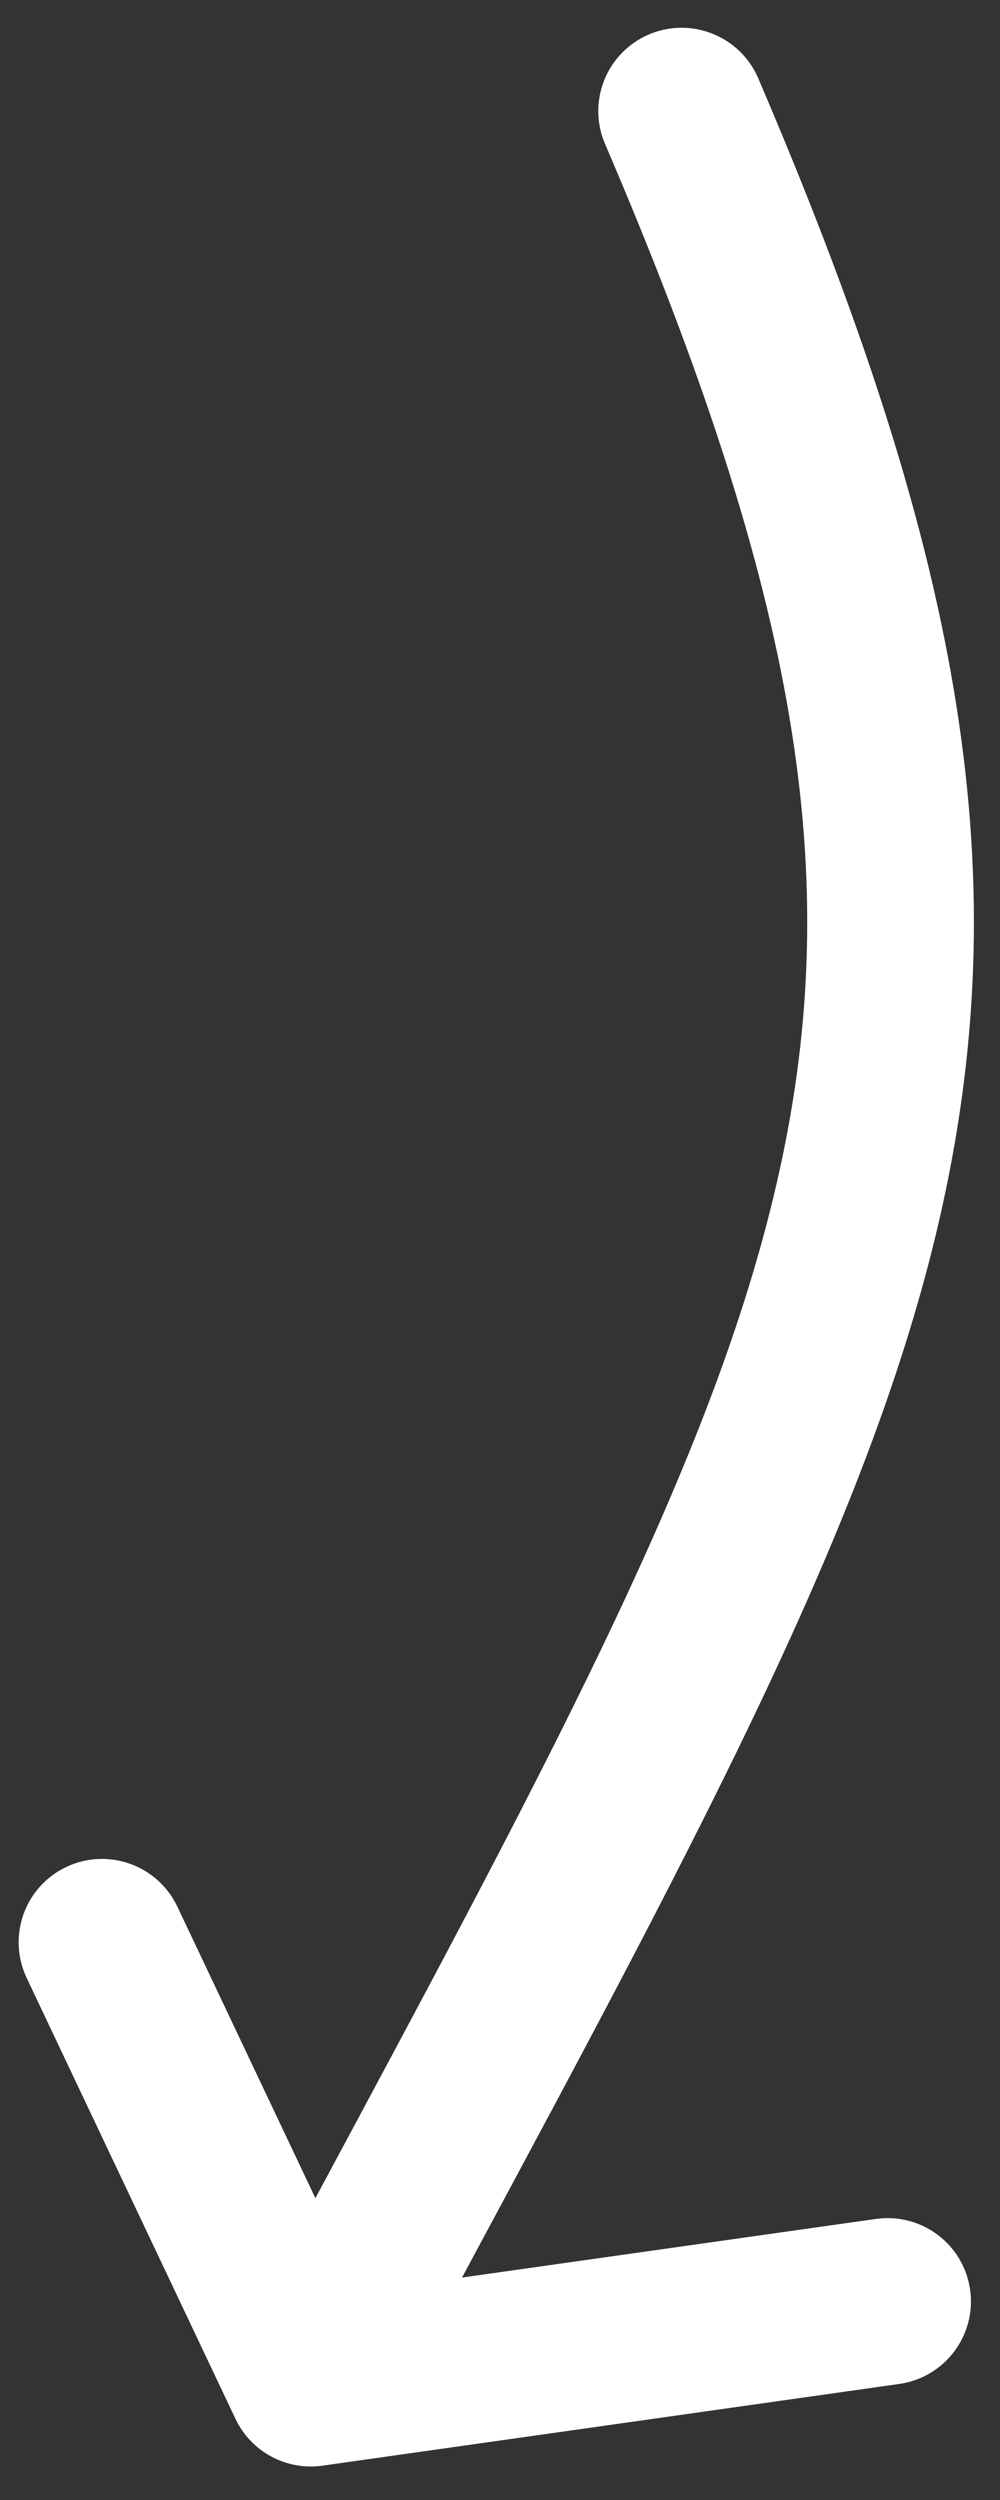 <?xml version="1.0" encoding="UTF-8"?> <svg xmlns="http://www.w3.org/2000/svg" width="18" height="45" viewBox="0 0 18 45" fill="none"><rect x="0" y="0" width="18" height="45" fill="#333333" stroke="none"/> <path fill-rule="evenodd" clip-rule="evenodd" d="M17.462 41.216C17.578 42.036 17.007 42.795 16.187 42.911L5.804 44.382C5.154 44.474 4.519 44.132 4.238 43.538L0.48 35.603C0.126 34.854 0.445 33.96 1.194 33.605C1.943 33.251 2.837 33.57 3.192 34.319L5.677 39.567C10.115 31.3 12.938 26.038 14.03 21.078C15.195 15.794 14.394 10.764 10.891 2.591C10.564 1.83 10.917 0.948 11.678 0.621C12.44 0.295 13.322 0.648 13.648 1.409C17.265 9.849 18.318 15.565 16.96 21.724C15.77 27.124 12.724 32.792 8.366 40.903C8.349 40.934 8.333 40.965 8.316 40.996L15.767 39.941C16.587 39.825 17.346 40.395 17.462 41.216Z" fill="white"></path> </svg> 